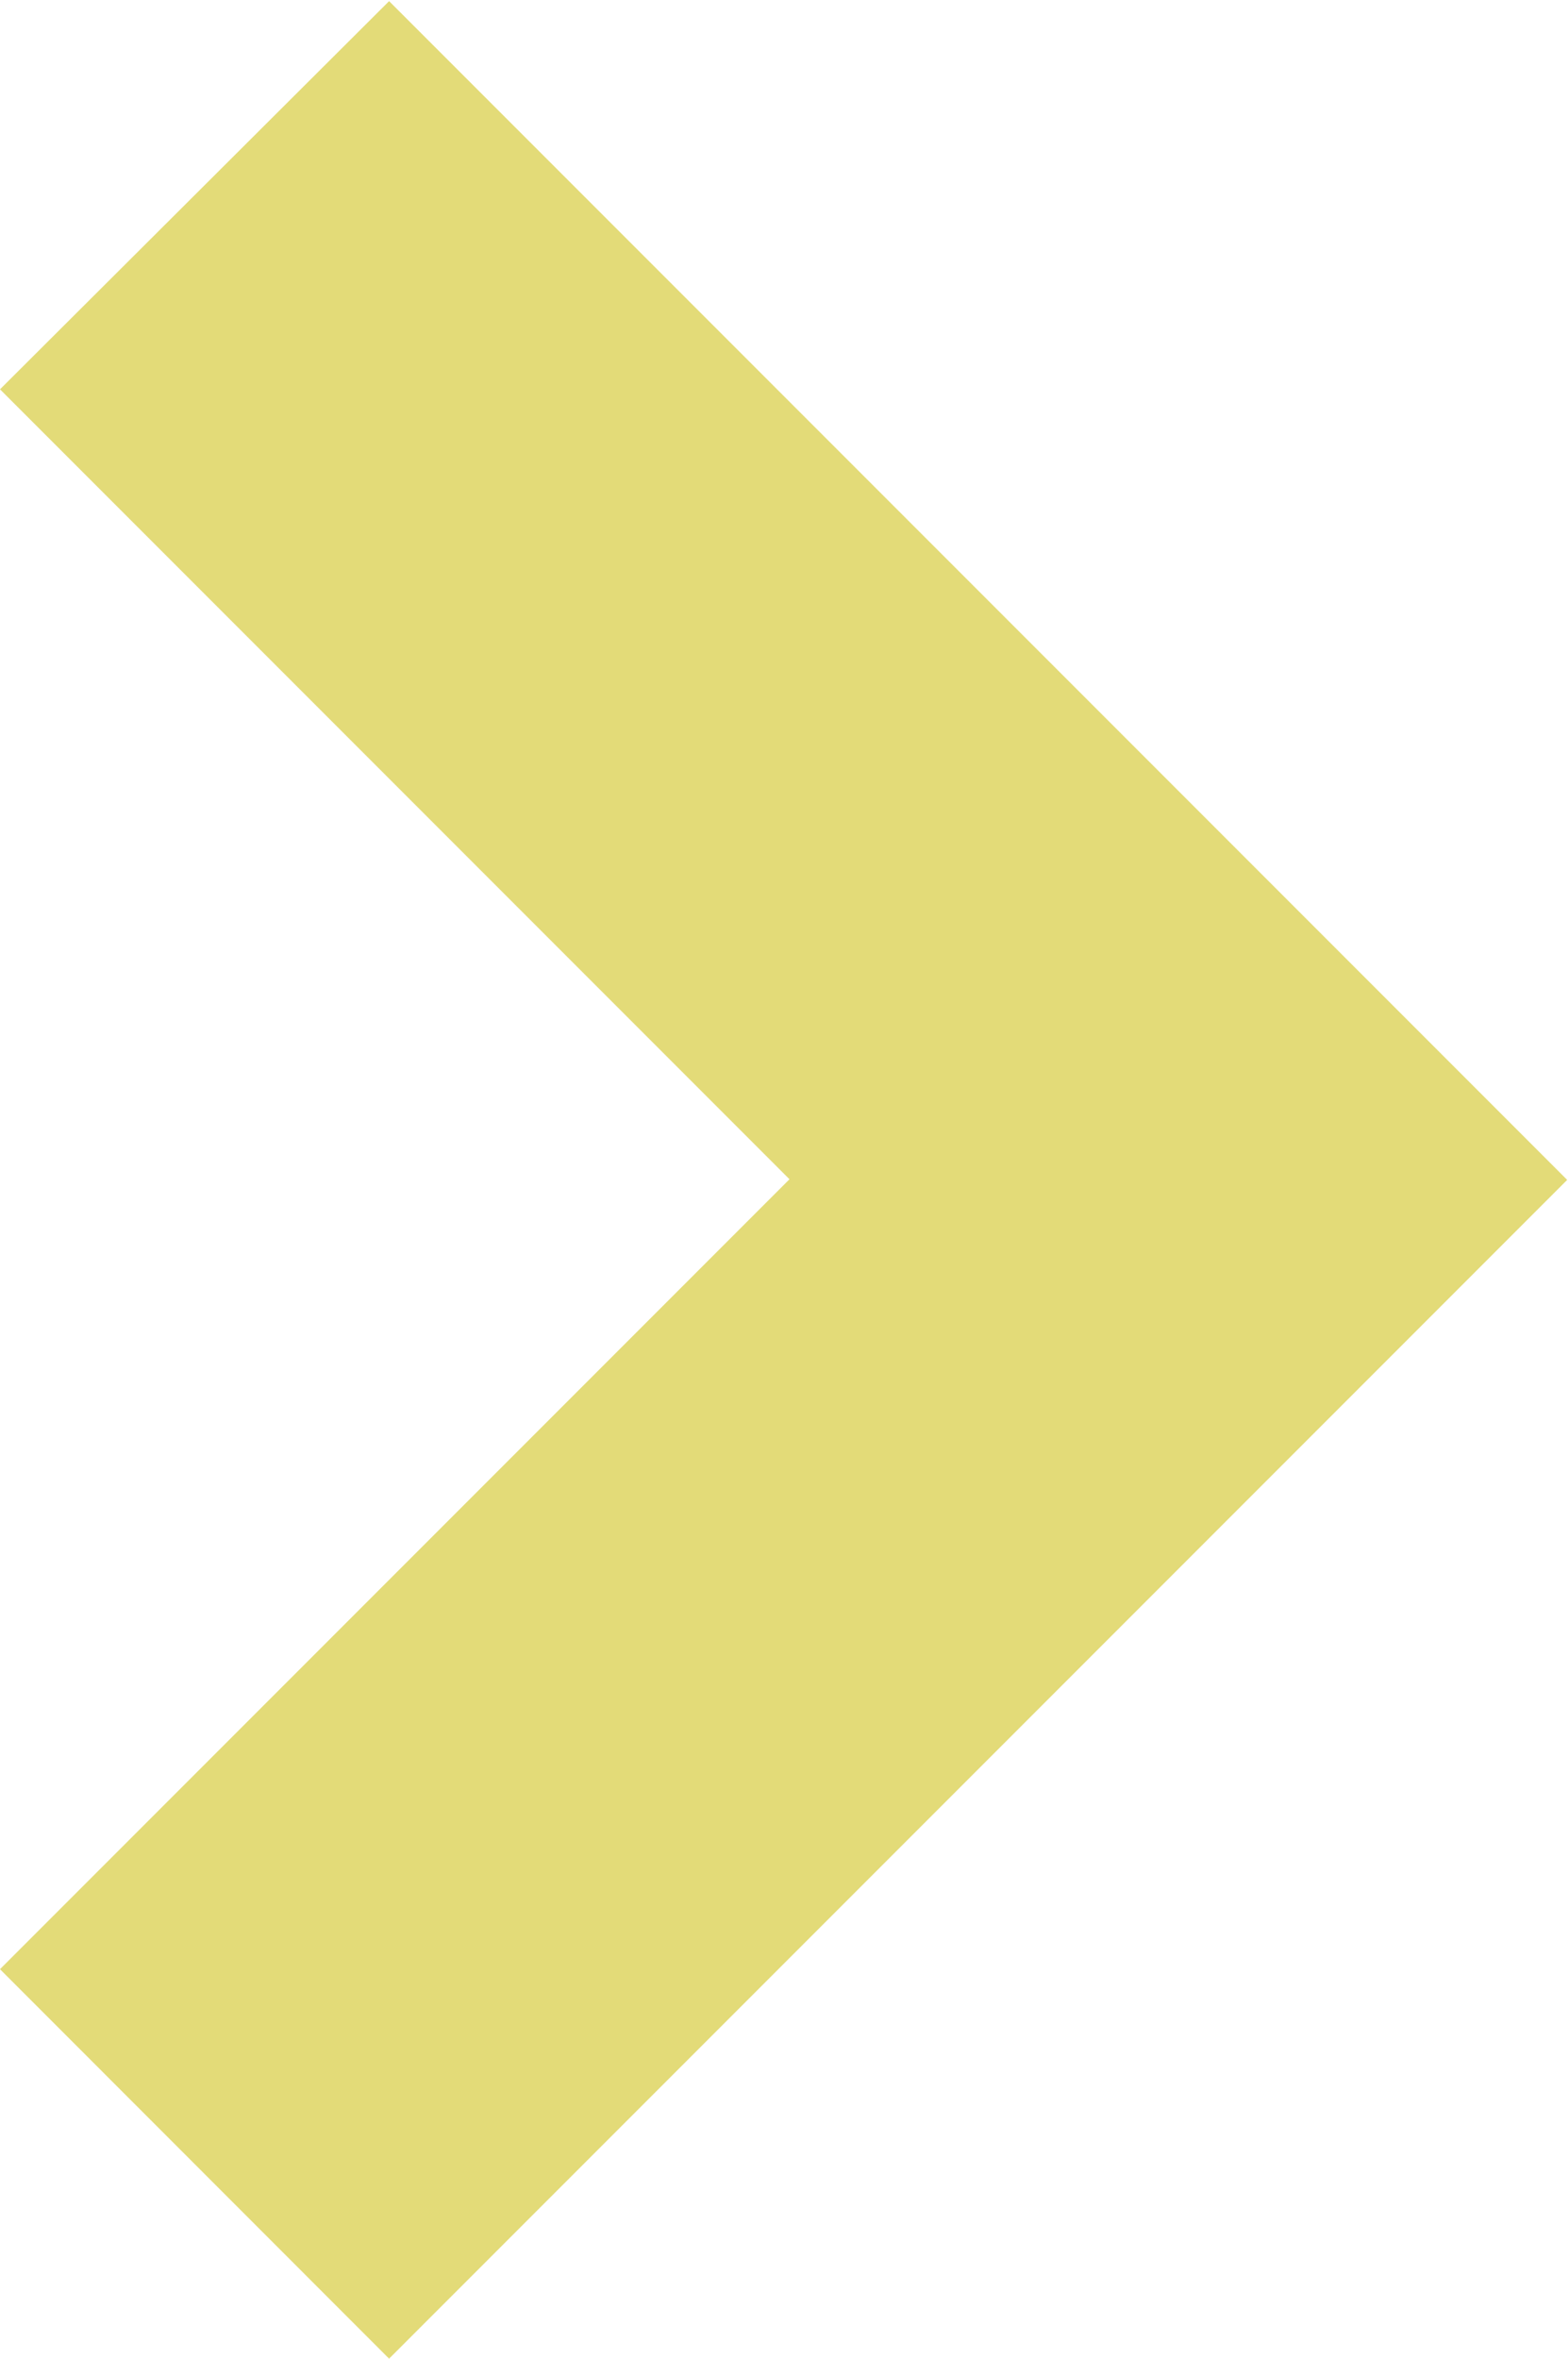 <svg xmlns="http://www.w3.org/2000/svg" viewBox="0 0 9.716 14.608"><defs><style>.a{fill:#e3db78;}</style></defs><path class="a" d="M193.447,135.339l4.892,4.892-4.892,4.892,2.411,2.412,7.3-7.3-7.3-7.3Z" transform="translate(-193.447 -132.928)"/></svg>